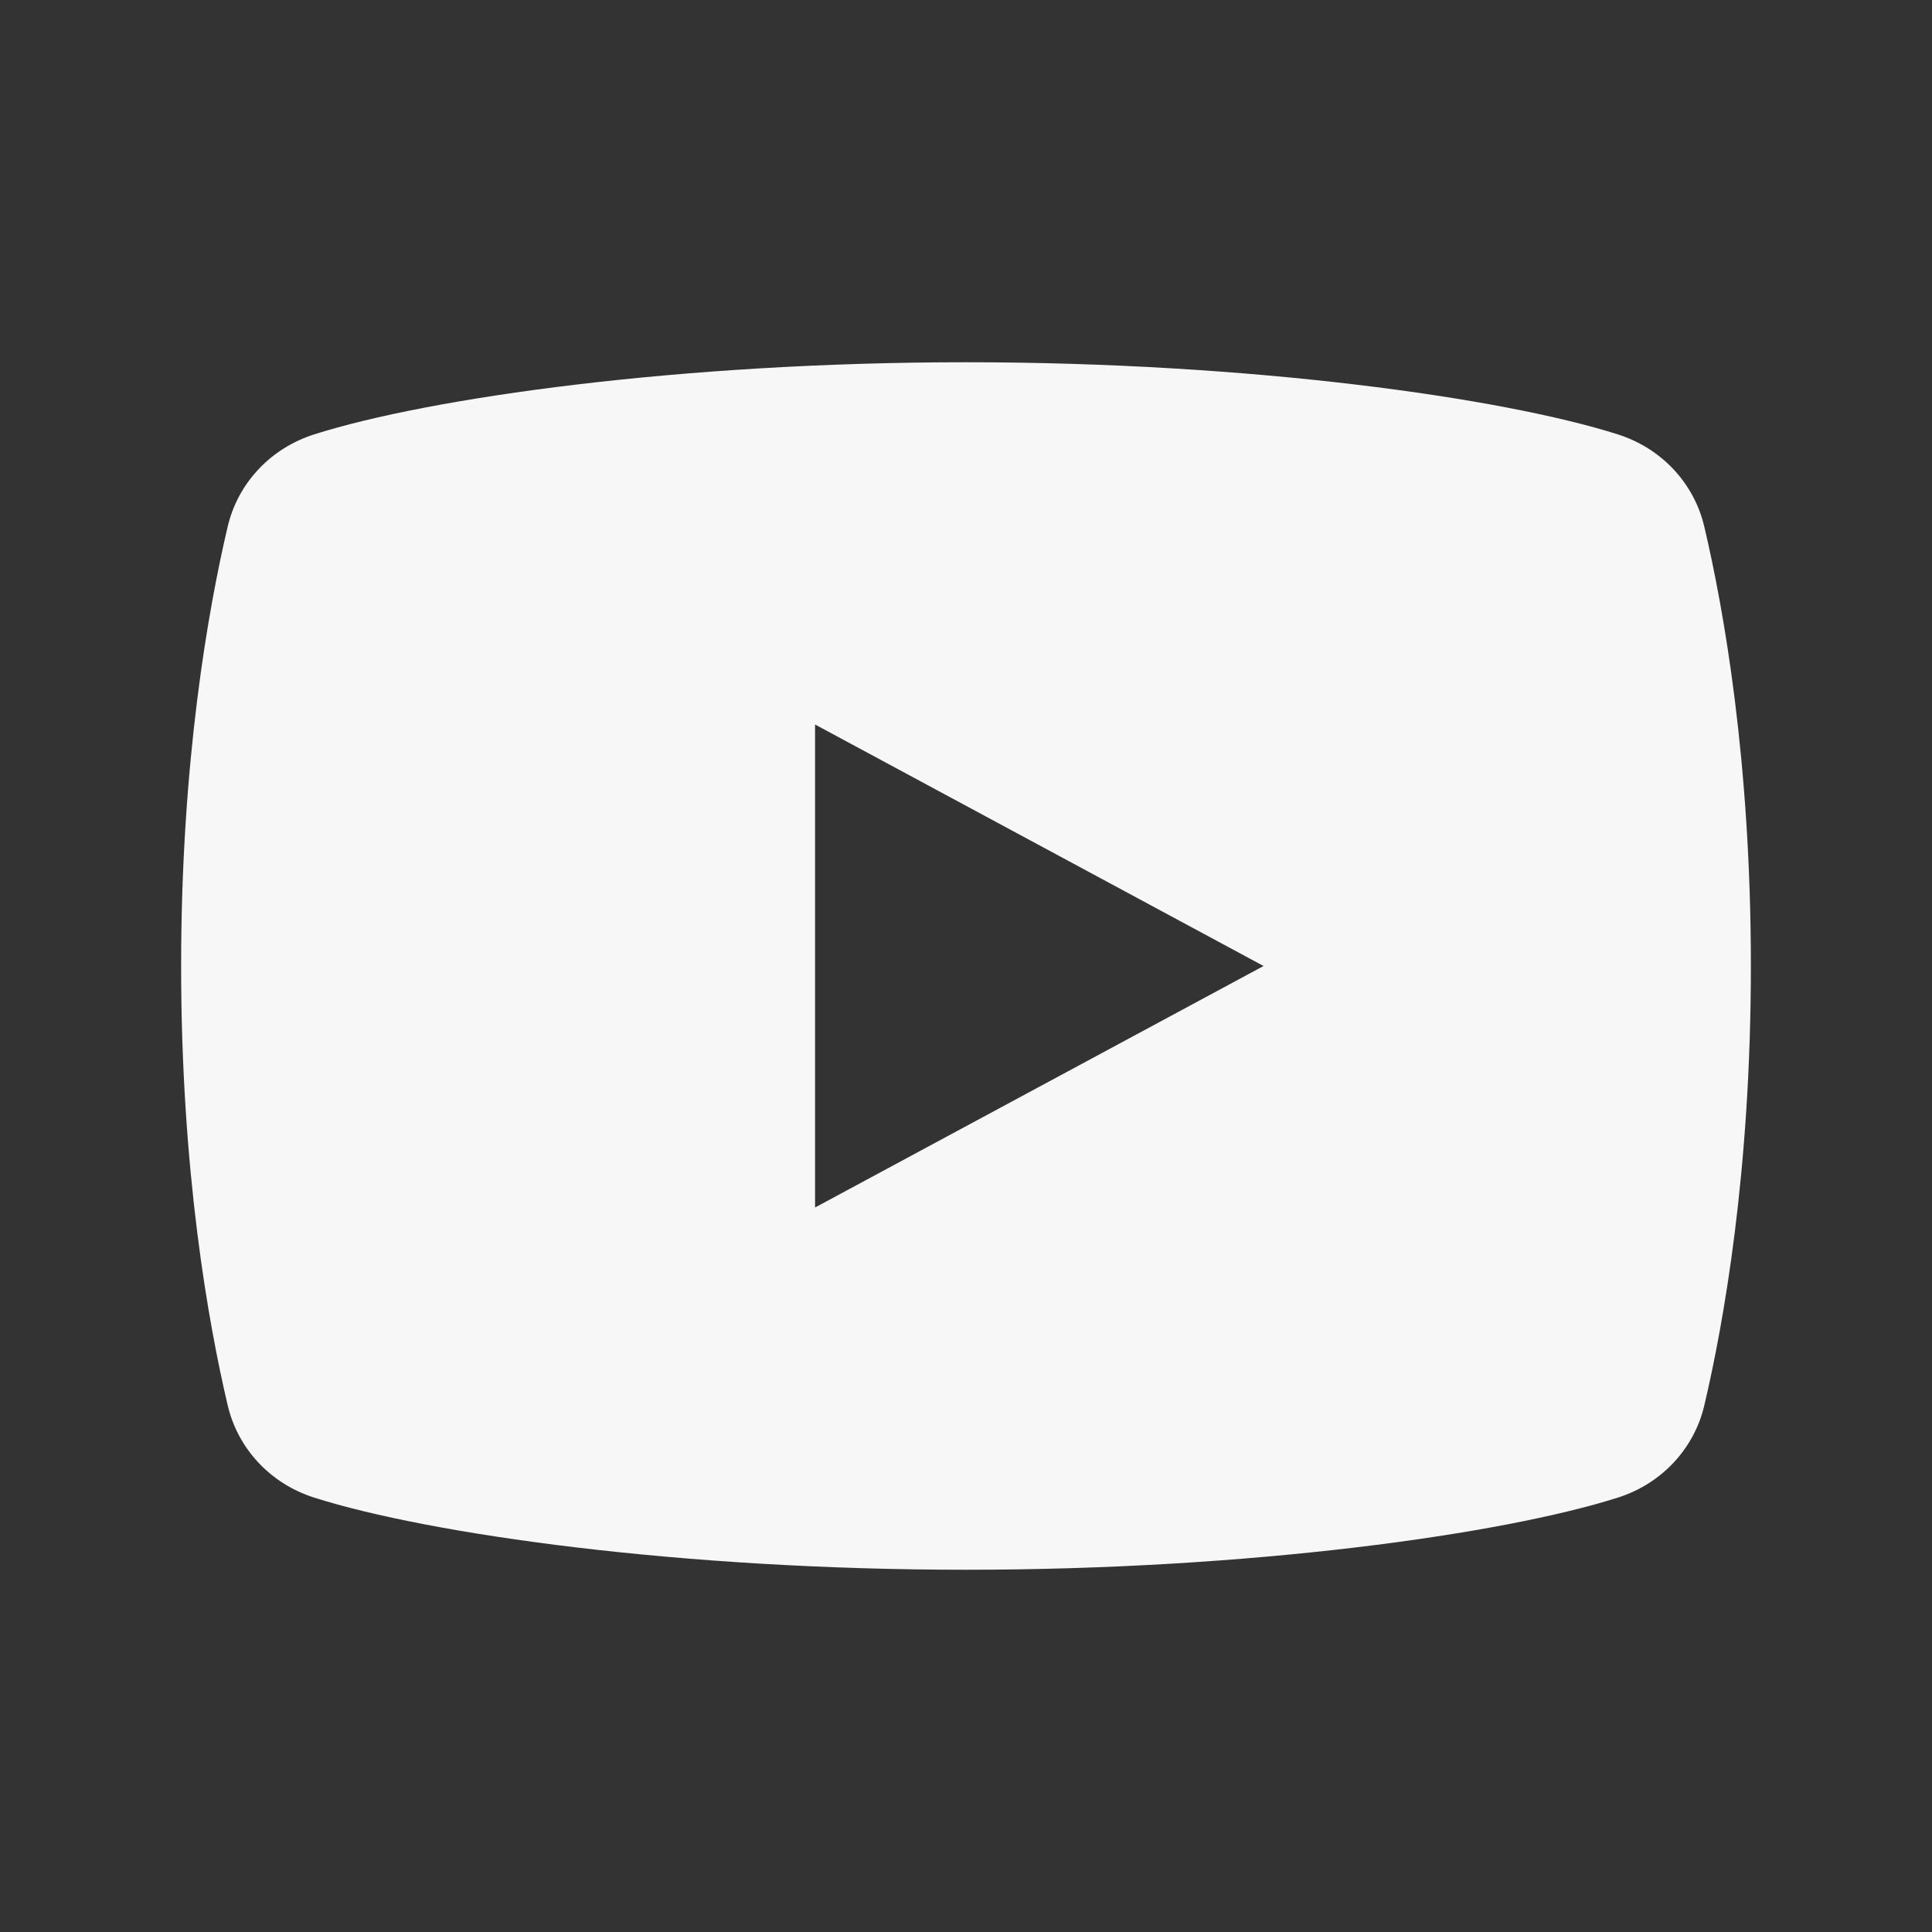 <?xml version="1.0" encoding="UTF-8"?> <svg xmlns="http://www.w3.org/2000/svg" viewBox="0 0 64 64" width="64px" height="64px" fill="#f7f7f7"><rect x="0" y="0" width="64" height="64" fill="#333333" stroke="none"/> <path d="M56.456,17.442c-0.339-1.44-1.421-2.595-2.866-3.053C49.761,13.174,41.454,12,32,12s-17.761,1.174-21.591,2.389 c-1.445,0.458-2.527,1.613-2.866,3.053C6.903,20.161,6,25.203,6,32c0,6.797,0.903,11.839,1.544,14.558 c0.339,1.44,1.421,2.595,2.866,3.053C14.239,50.826,22.546,52,32,52s17.761-1.174,21.591-2.389 c1.445-0.458,2.527-1.613,2.866-3.053C57.097,43.839,58,38.797,58,32C58,25.203,57.097,20.161,56.456,17.442z M27,40V24l14.857,8 L27,40z"></path> </svg> 